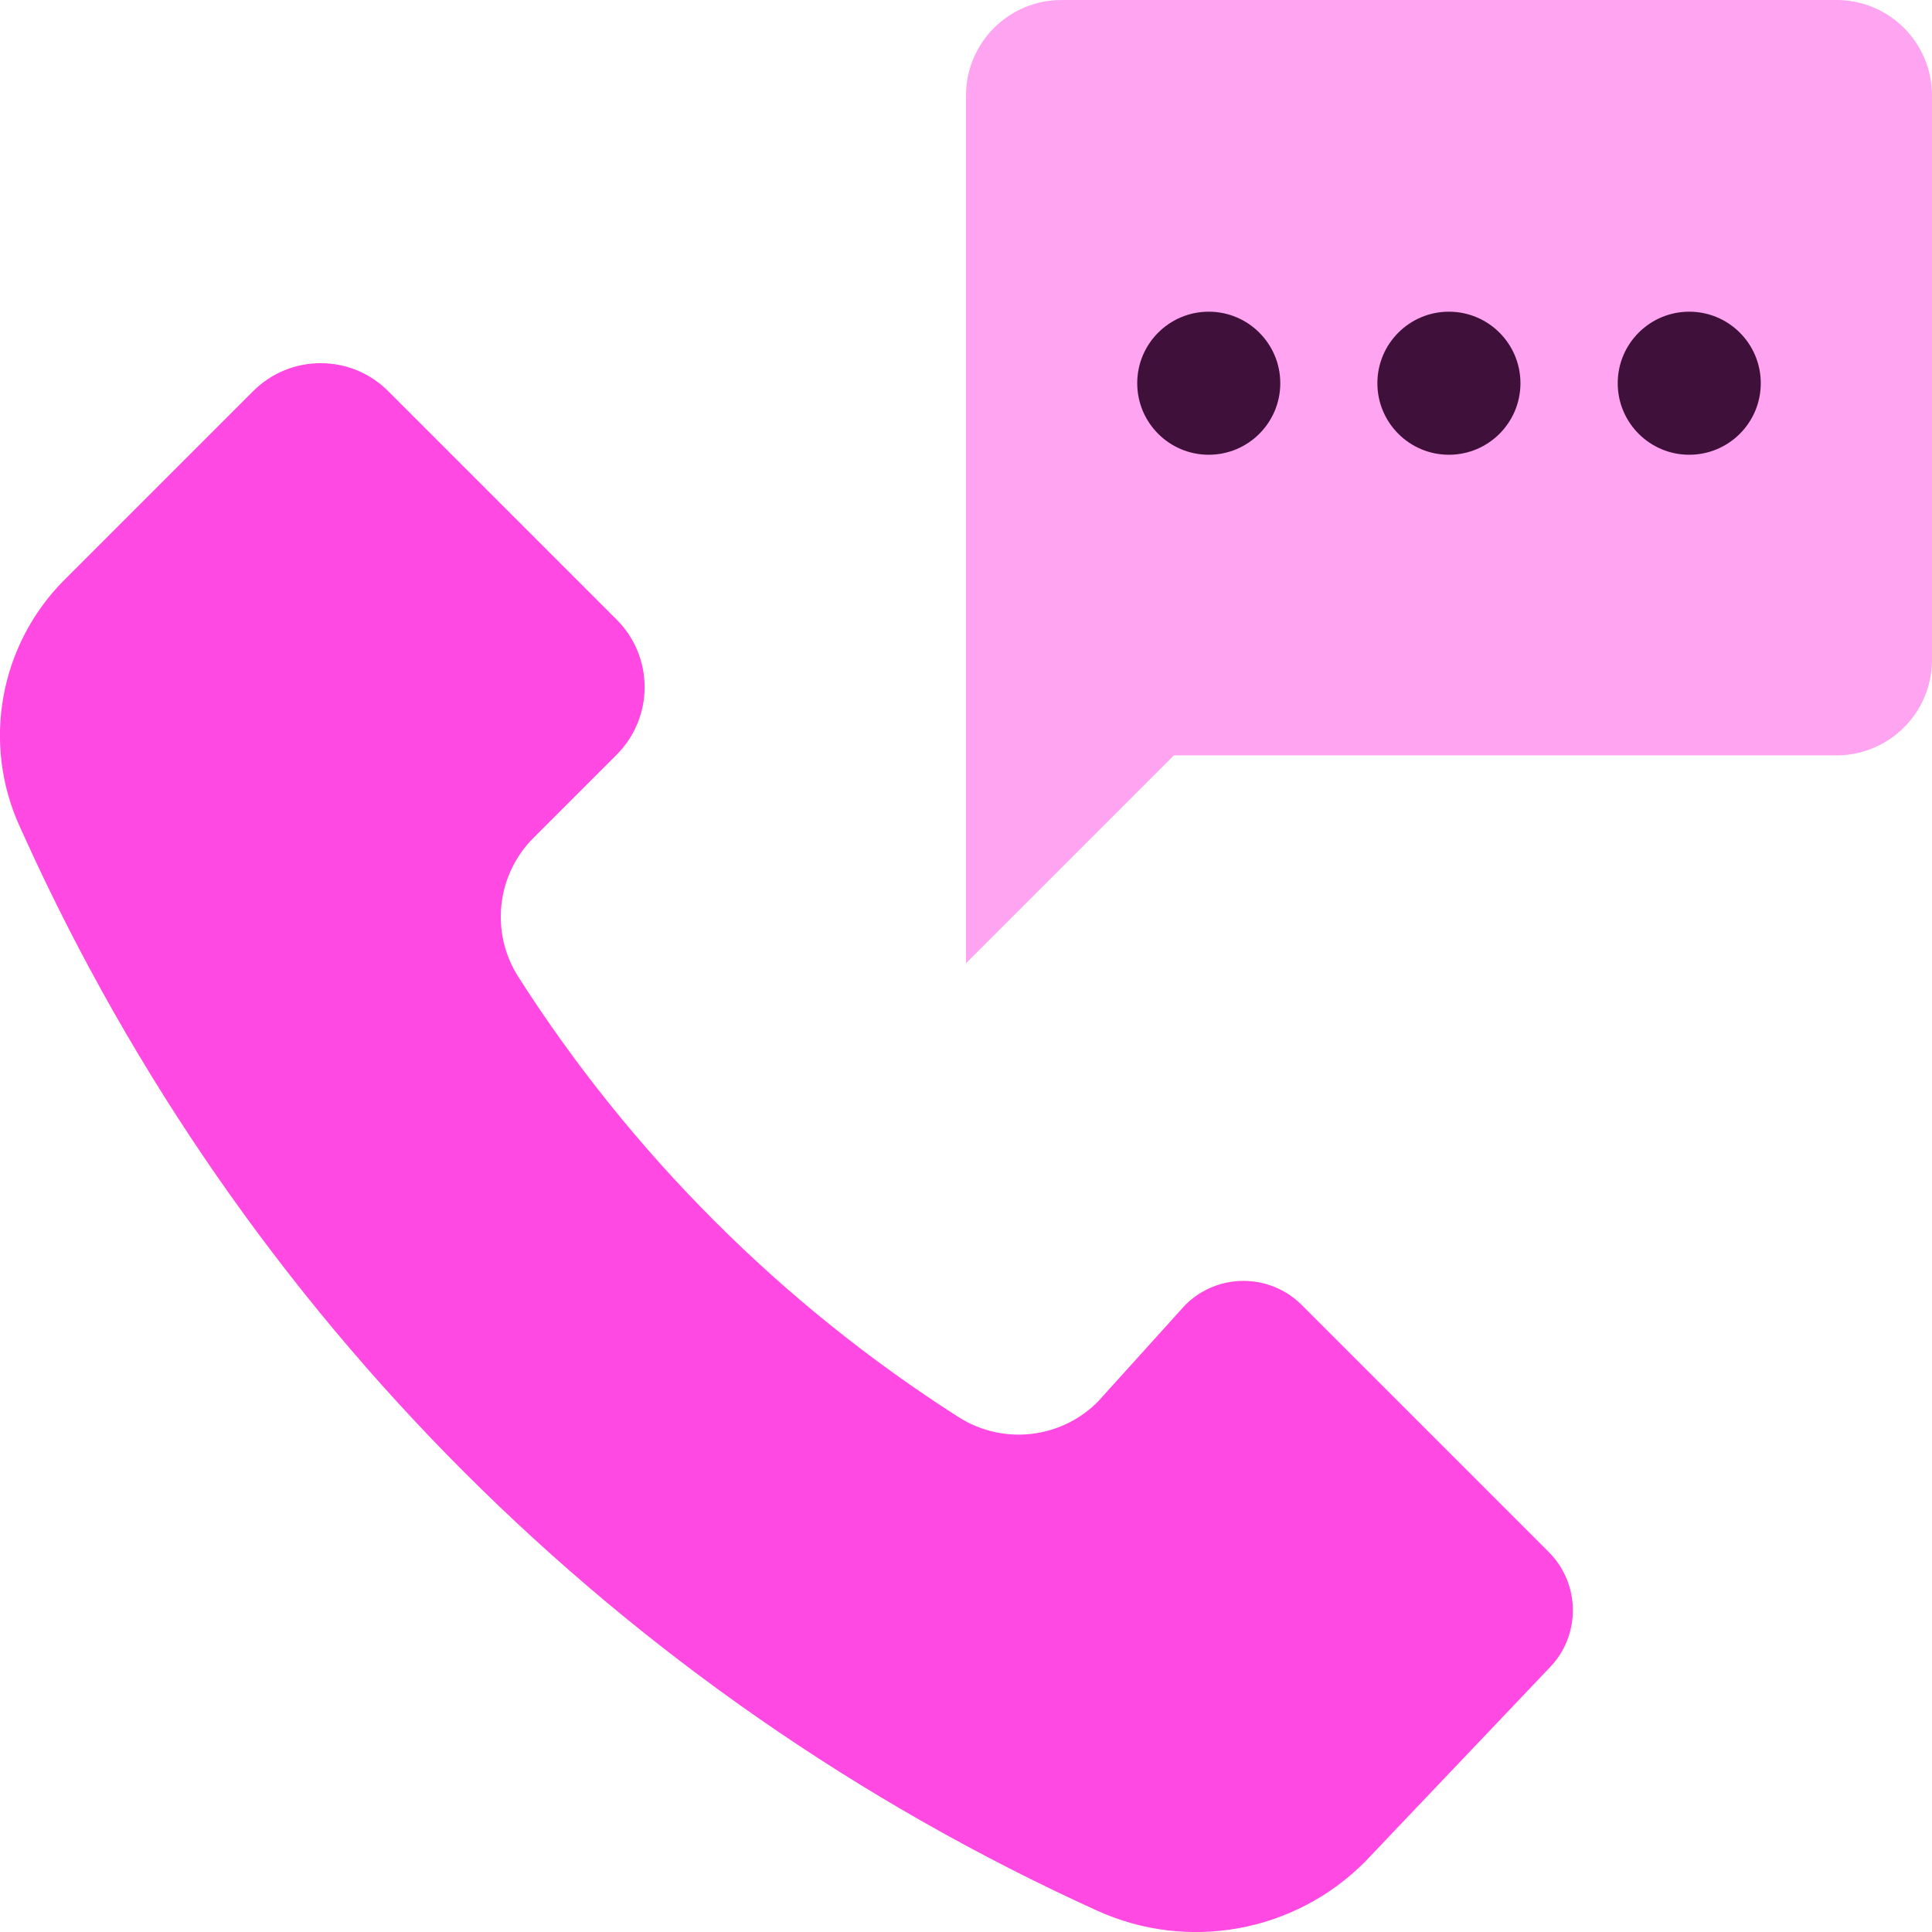 <?xml version="1.0" encoding="UTF-8"?>
<svg id="Layer_2" data-name="Layer 2" xmlns="http://www.w3.org/2000/svg" viewBox="0 0 111.82 111.82">
  <defs>
    <style>
      .cls-1 {
        fill: #ff49e2;
      }

      .cls-2 {
        fill: #3f113a;
      }

      .cls-3 {
        fill: #ffa4f0;
      }
    </style>
  </defs>
  <g id="Layer_1-2" data-name="Layer 1">
    <g>
      <path class="cls-1" d="M1.47,48.56c12.5,27.49,34.53,49.53,62.02,62.02h0c5.25,2.39,11.43,1.27,15.5-2.81l10.65-11.2c1.86-1.86,1.86-4.88,0-6.74l-14.3-14.3c-1.86-1.86-4.88-1.86-6.74,0l-5.07,5.61c-2.14,2.14-5.49,2.51-8.05.88h0c-10.24-6.54-18.94-15.24-25.48-25.48h0c-1.63-2.56-1.27-5.9.88-8.05l4.81-4.81c2.16-2.16,2.16-5.66,0-7.82l-13.22-13.22c-2.16-2.16-5.66-2.16-7.82,0l-10.98,10.98C-.02,37.36-1.05,43.01,1.13,47.81l.34.75Z"/>
      <path class="cls-3" d="M55.91,5.53v50.22l12.03-12.03h38.35c3.05,0,5.53-2.47,5.53-5.53V5.53c0-3.05-2.47-5.53-5.53-5.53h-44.85c-3.05,0-5.53,2.47-5.53,5.53Z"/>
      <g>
        <circle class="cls-2" cx="83.86" cy="22.18" r="4.14"/>
        <circle class="cls-2" cx="69.96" cy="22.18" r="4.14"/>
        <circle class="cls-2" cx="97.77" cy="22.18" r="4.14"/>
      </g>
    </g>
  </g>
</svg>